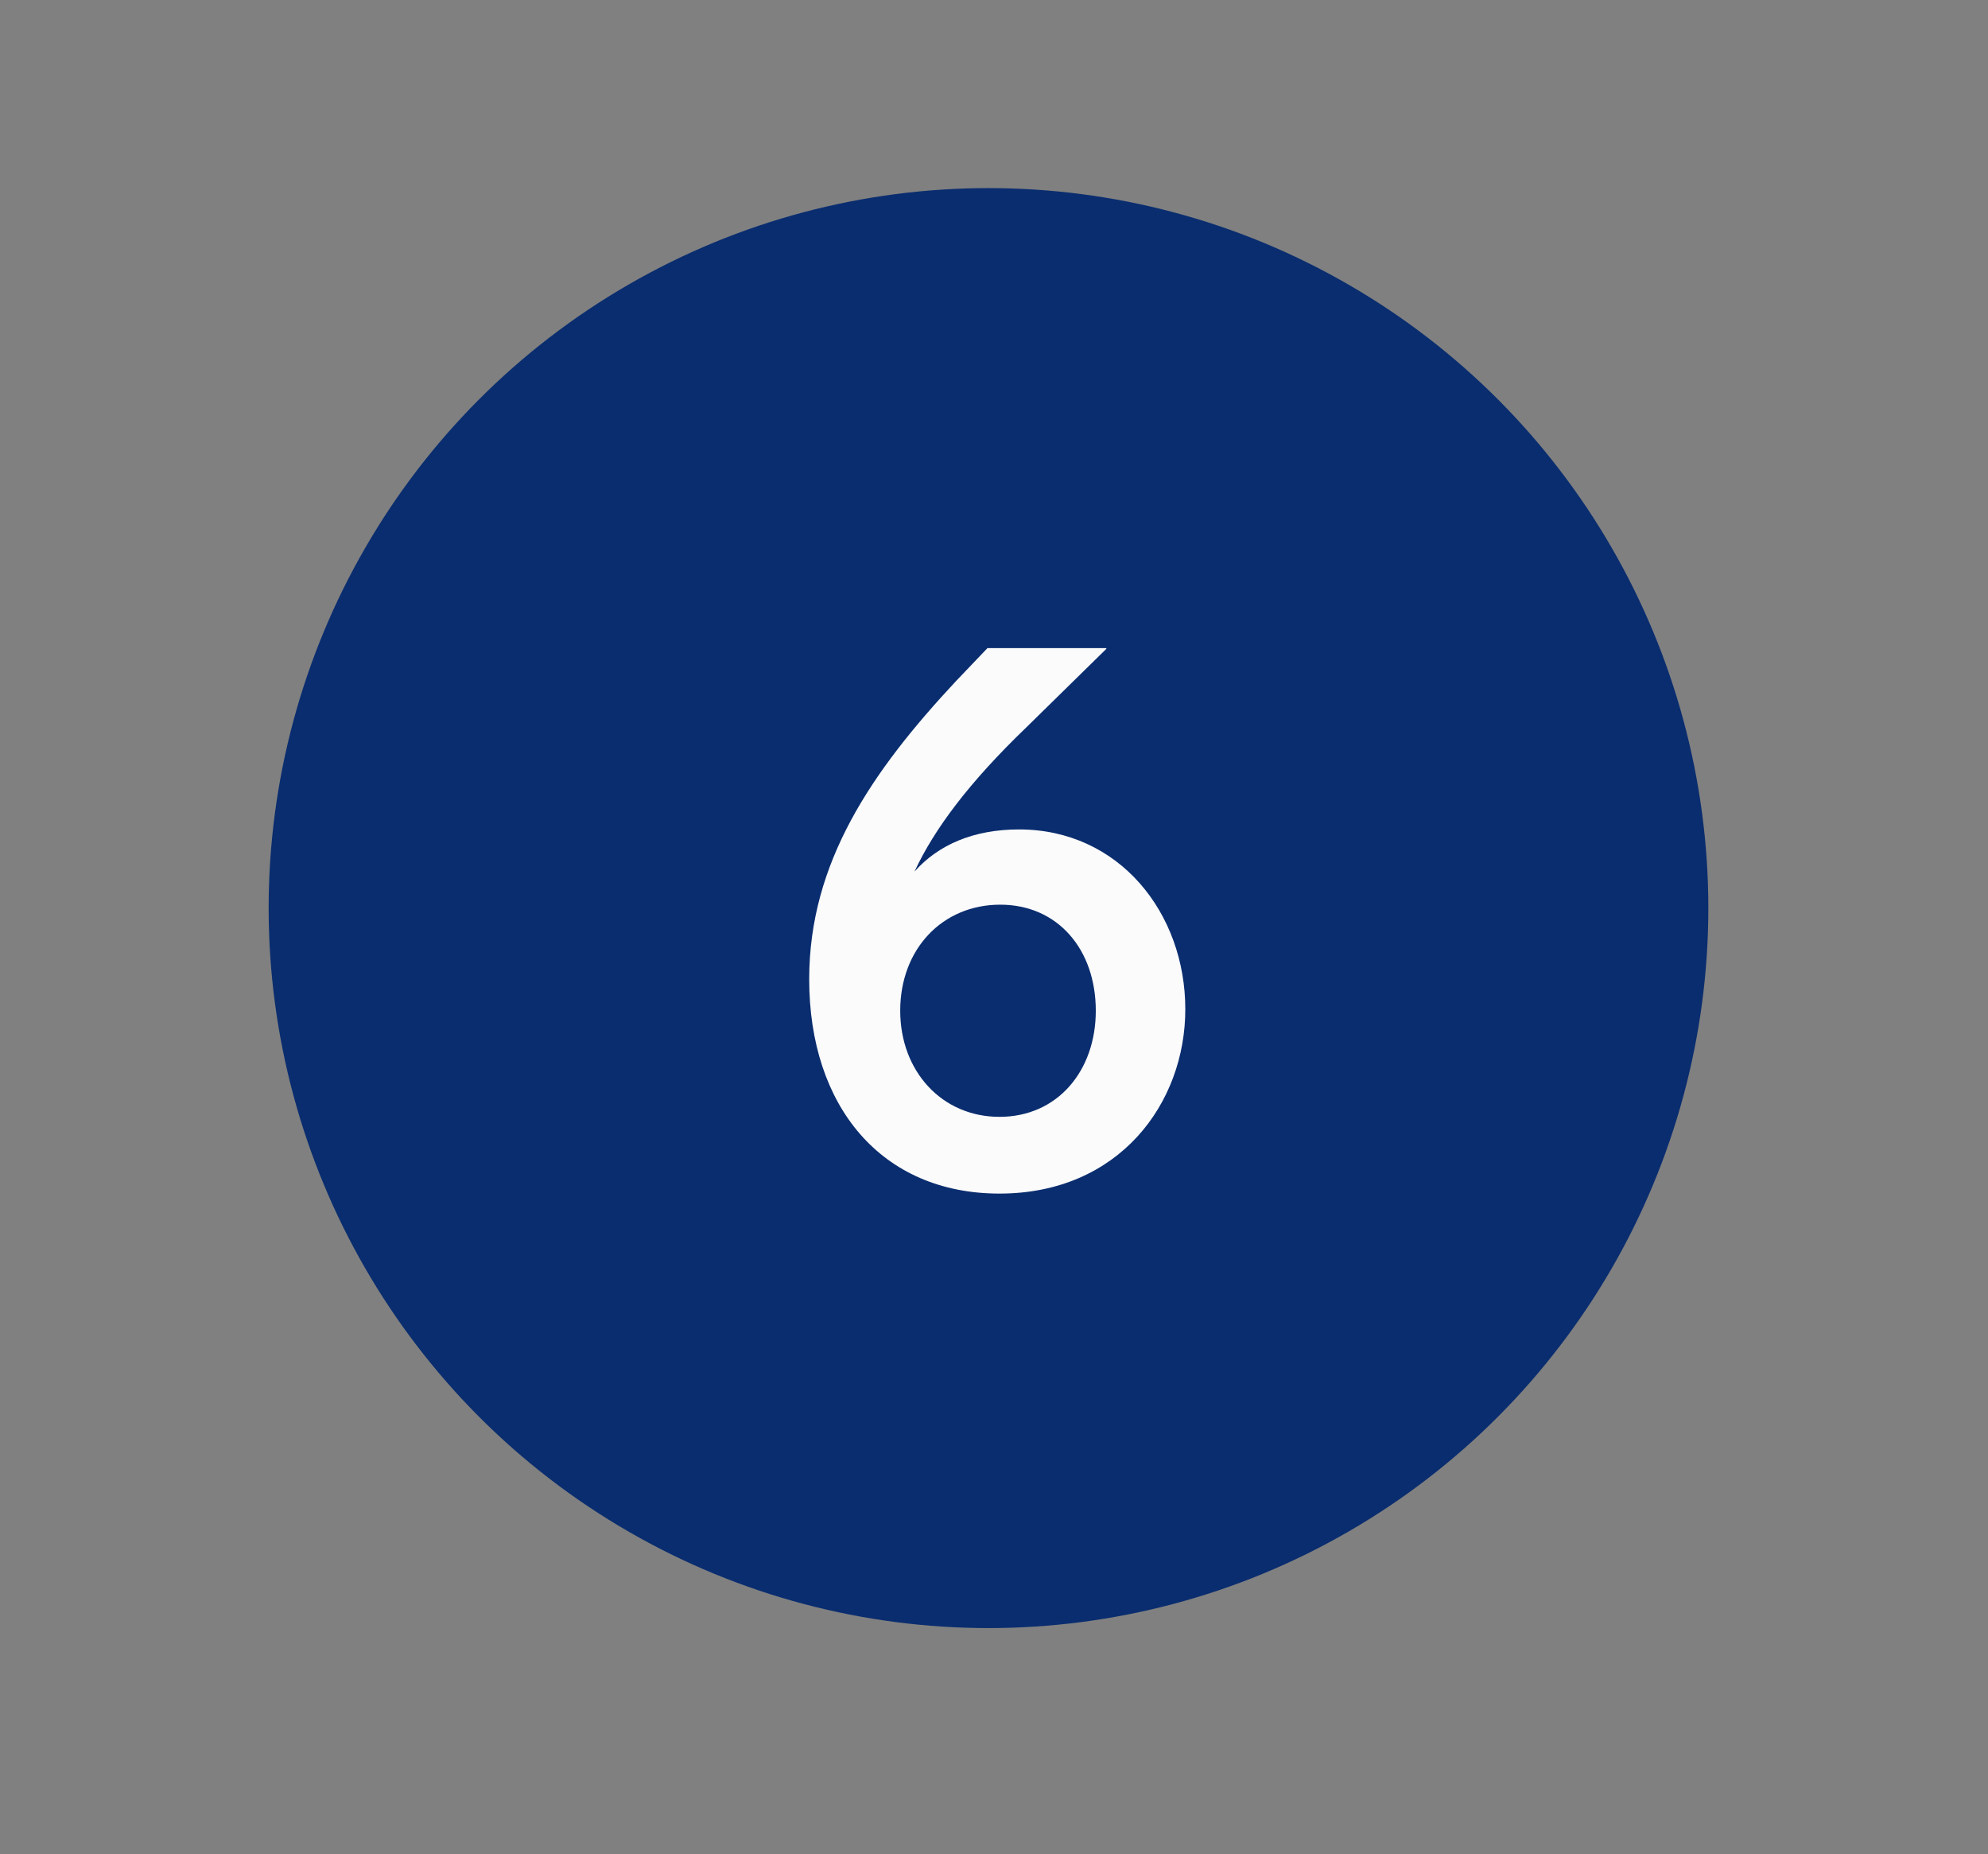 <?xml version="1.0" encoding="UTF-8"?>
<svg xmlns="http://www.w3.org/2000/svg" width="74" height="69" viewBox="0 0 74 69" fill="none">
  <rect x="0" y="0" width="74" height="69" fill="#808080" stroke="none"/>
  <circle cx="36.795" cy="33.795" r="26.795" fill="#0A2D6F"></circle>
  <path d="M41.181 24.12V24.148L38.213 27.06C36.057 29.132 34.769 30.868 34.041 32.436C34.937 31.428 36.253 30.868 37.933 30.868C41.657 30.868 44.121 33.976 44.121 37.56C44.121 41.06 41.657 44.42 37.205 44.42C32.809 44.42 30.121 41.172 30.121 36.44C30.121 32.1 32.445 28.712 35.581 25.352L36.757 24.12H41.181ZM33.509 37.616C33.509 39.856 35.049 41.564 37.205 41.564C39.361 41.564 40.789 39.856 40.789 37.616C40.789 35.32 39.361 33.668 37.233 33.668C35.077 33.668 33.509 35.32 33.509 37.616Z" fill="#FBFBFB"></path>
</svg>
